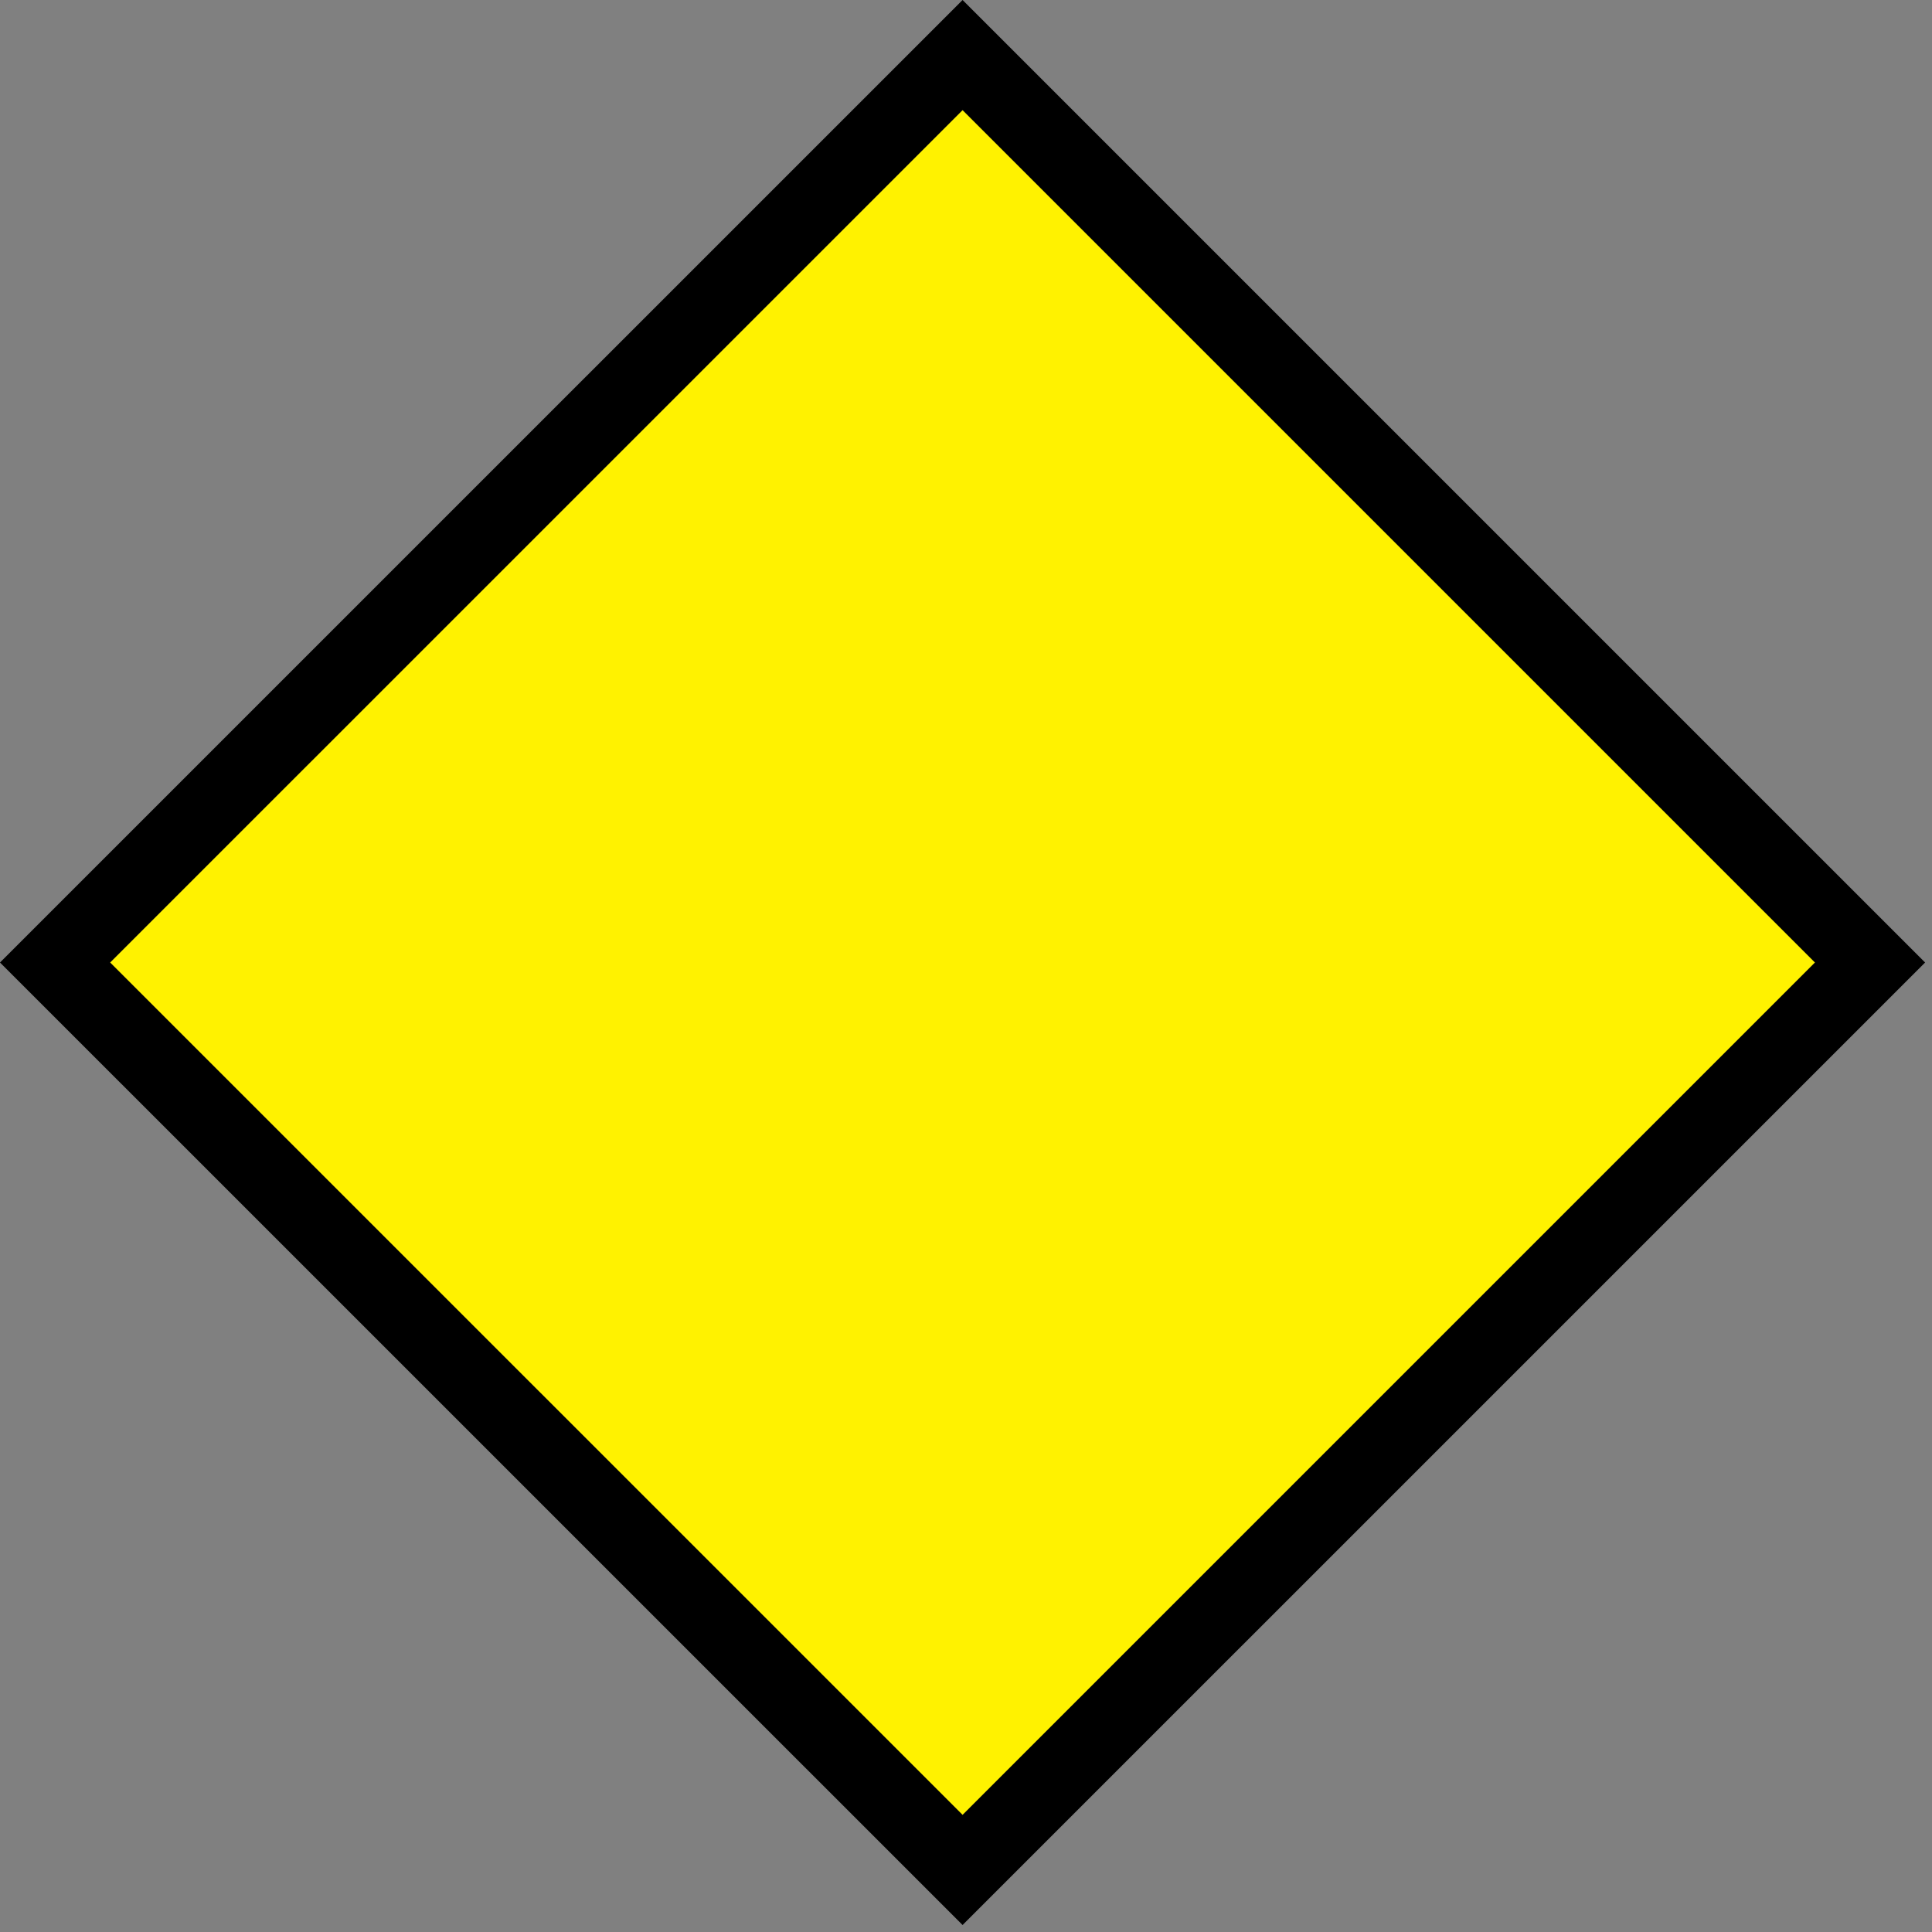 
        <svg xmlns:rdf="http://www.w3.org/1999/02/22-rdf-syntax-ns#" xmlns="http://www.w3.org/2000/svg" xmlns:cc="http://creativecommons.org/ns#" xmlns:xlink="http://www.w3.org/1999/xlink" xmlns:dc="http://purl.org/dc/elements/1.1/" x="0px" y="0px" width="496" height="496" viewBox="0 0 496 496" xml:space="preserve">
            <rect x="0" y="0" width="496" height="496" fill="#808080" stroke="none"/>
            <title>Toxicants: high</title>
            <desc xmlns:ian_image_library="https://ian.umces.edu/media-library/">
                <ian_image_library:title>Toxicants: high</ian_image_library:title>
                <ian_image_library:descr>Illustration of high toxicant inputs</ian_image_library:descr>
                <ian_image_library:scene>
                    <ian_image_library:contains>inputs, flows, toxicants, high</ian_image_library:contains>
                    <ian_image_library:when>2005-01-01</ian_image_library:when>
                </ian_image_library:scene>
            </desc>
            
<defs>
</defs>
<polygon fill="#FFF200" stroke="#000000" stroke-width="20" stroke-miterlimit="3.864" points="14.143,247.103 247.121,14.142 
	480.087,247.103 247.121,480.064 14.143,247.103 "/>
</svg>
